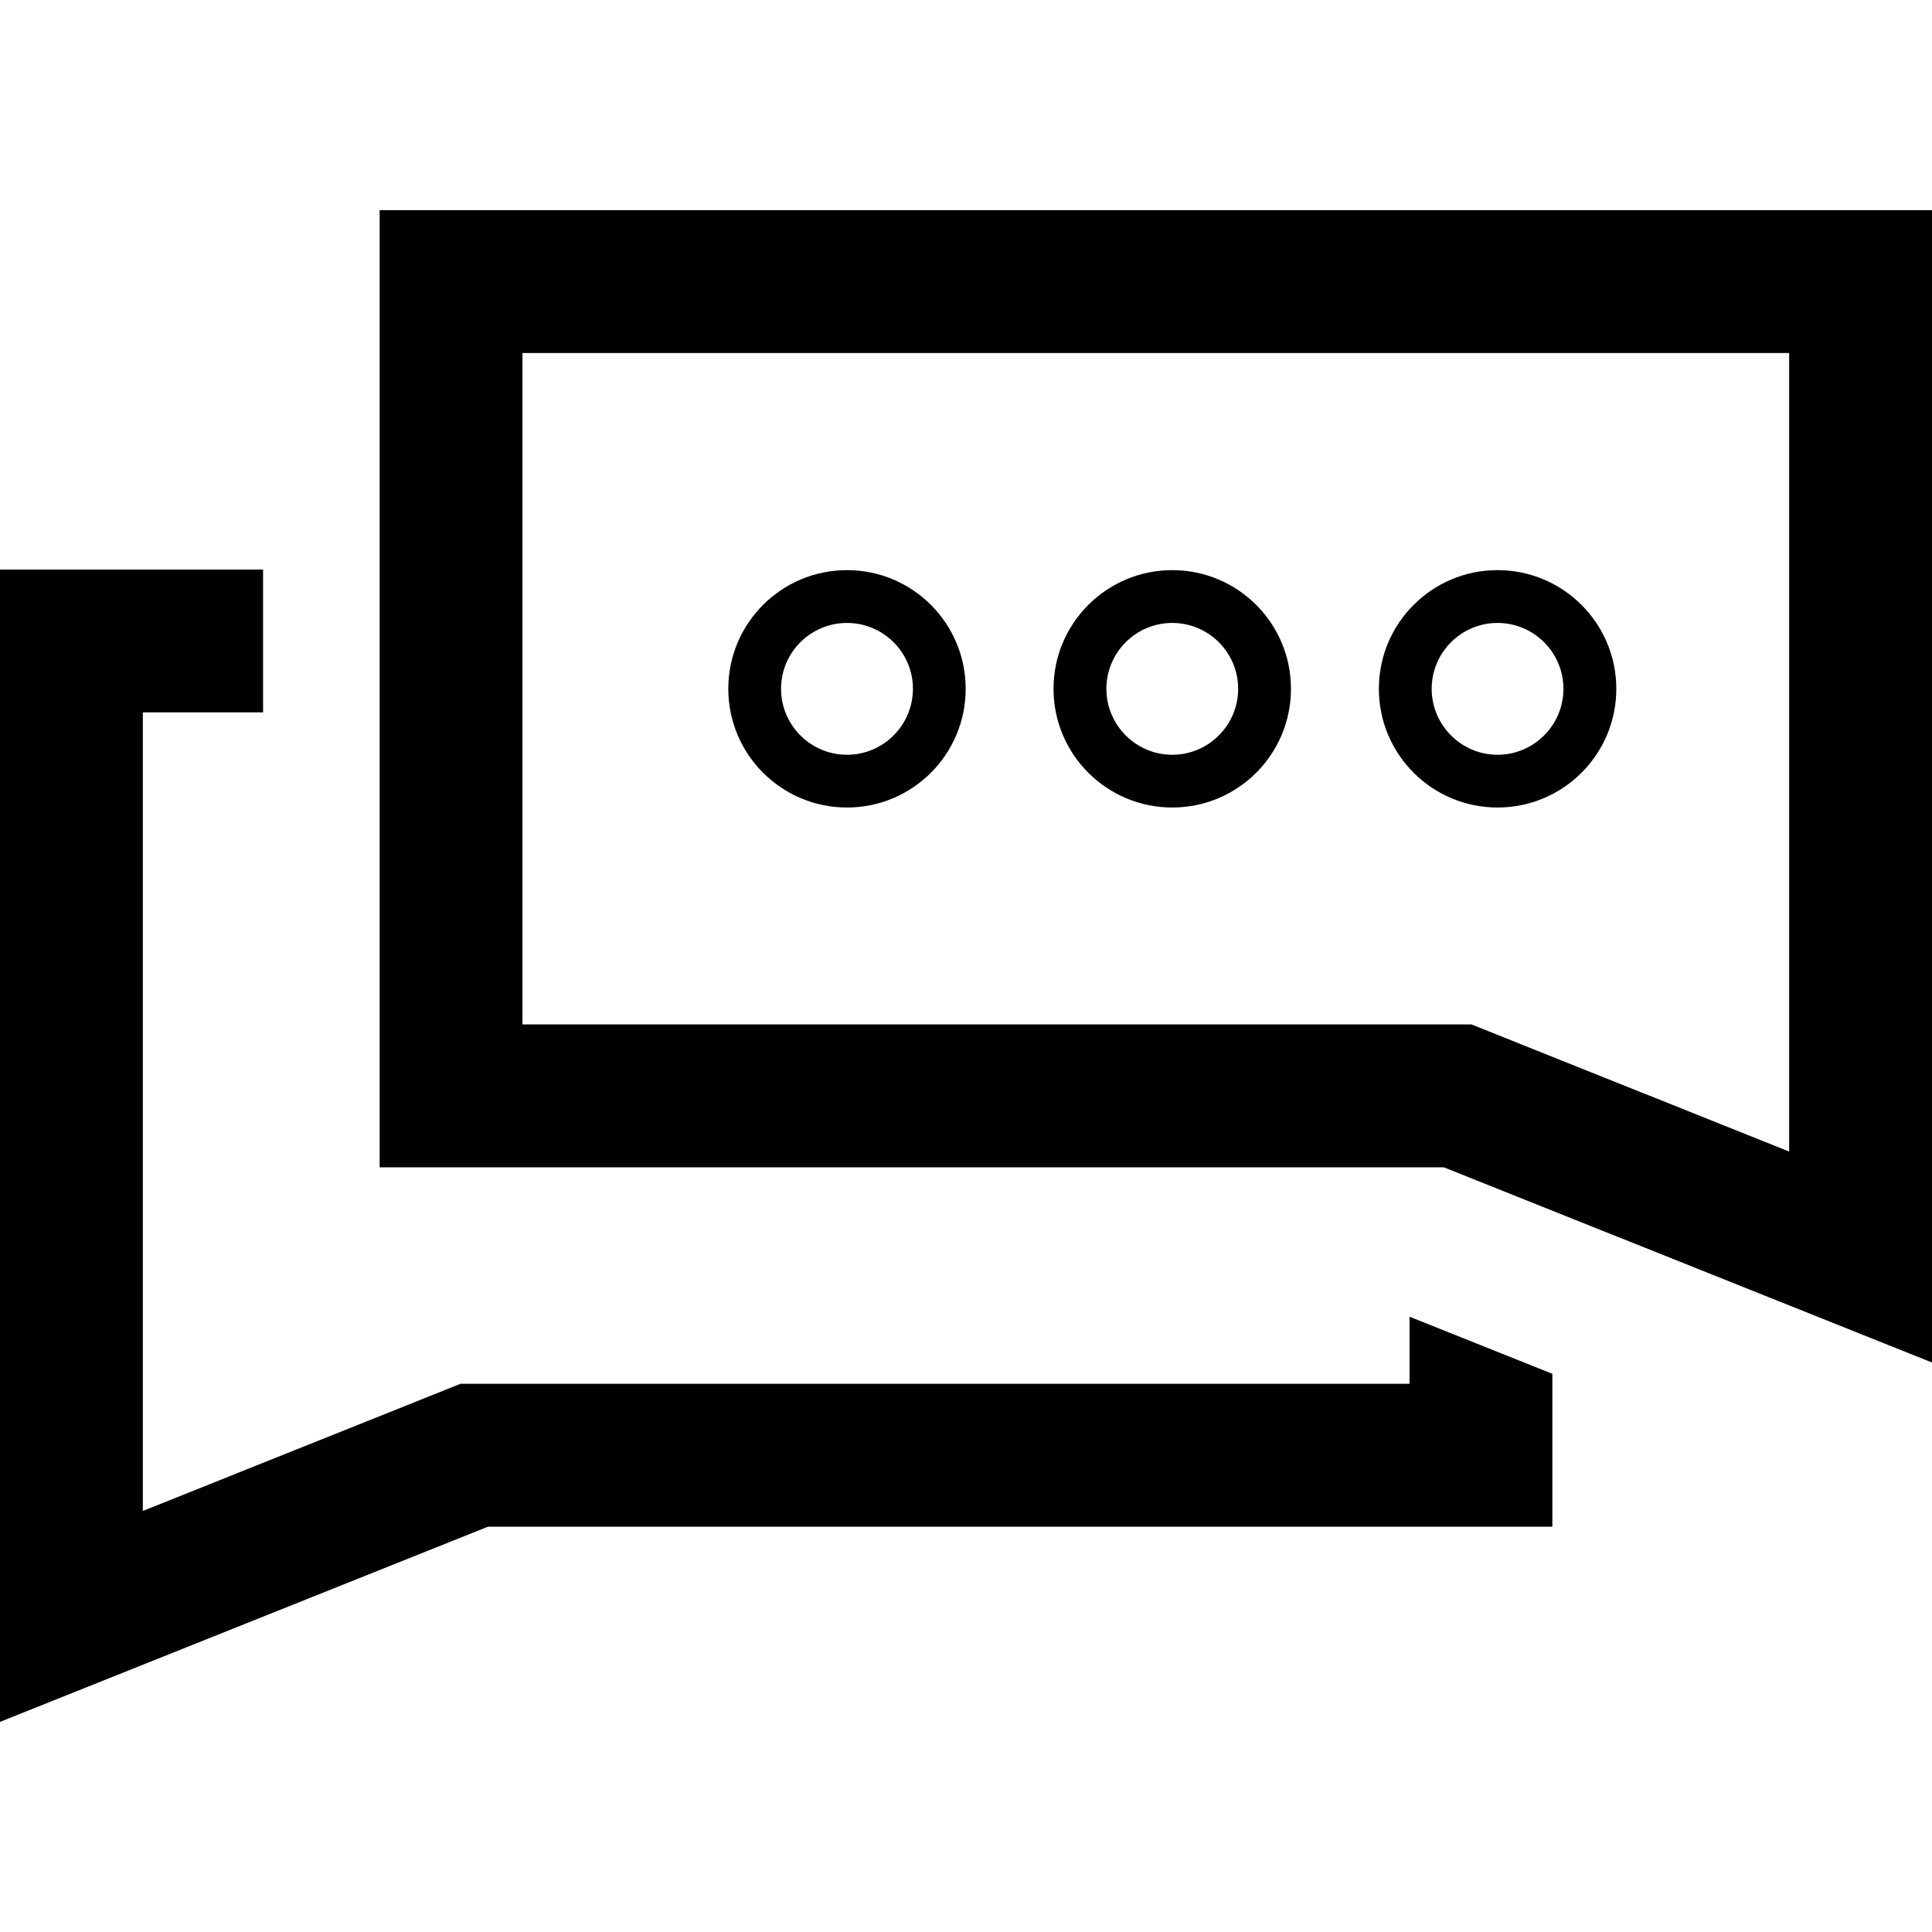 <?xml version="1.0" encoding="iso-8859-1"?>
<!-- Uploaded to: SVG Repo, www.svgrepo.com, Generator: SVG Repo Mixer Tools -->
<!DOCTYPE svg PUBLIC "-//W3C//DTD SVG 1.1//EN" "http://www.w3.org/Graphics/SVG/1.1/DTD/svg11.dtd">
<svg fill="#000000" version="1.1" id="Capa_1" xmlns="http://www.w3.org/2000/svg" xmlns:xlink="http://www.w3.org/1999/xlink" 
	 width="800px" height="800px" viewBox="0 0 30 30" xml:space="preserve">
<g>
	<g>
		<g>
			<g>
				<polygon points="21.887,21.487 7.152,21.487 2.218,23.462 2.218,11.062 4.085,11.062 4.085,8.844 0,8.844 0,23.706 0,26.737 
					7.579,23.706 24.105,23.706 24.105,21.333 21.887,20.446 				"/>
				<path d="M5.895,3.263v3.771v2.218v8.874h16.526l1.274,0.51l2.219,0.887L30,21.157v-3.031V3.263H5.895z M27.782,17.881
					l-1.867-0.747l-2.218-0.887l-0.848-0.34H8.113V9.253V7.034V5.482h19.669V17.881z"/>
			</g>
		</g>
		<g>
			<path d="M13.152,8.853c-1.018,0-1.843,0.825-1.843,1.843s0.825,1.843,1.843,1.843s1.843-0.825,1.843-1.843
				S14.17,8.853,13.152,8.853z M13.152,11.72c-0.564,0-1.024-0.459-1.024-1.024s0.459-1.023,1.024-1.023s1.024,0.459,1.024,1.023
				S13.717,11.72,13.152,11.72z"/>
			<path d="M18.203,8.853c-1.018,0-1.844,0.825-1.844,1.843s0.826,1.843,1.844,1.843s1.843-0.825,1.843-1.843
				S19.221,8.853,18.203,8.853z M18.203,11.72c-0.564,0-1.023-0.459-1.023-1.024s0.459-1.023,1.023-1.023s1.023,0.459,1.023,1.023
				S18.768,11.72,18.203,11.72z"/>
			<path d="M23.254,8.853c-1.018,0-1.843,0.825-1.843,1.843s0.825,1.843,1.843,1.843s1.844-0.825,1.844-1.843
				S24.271,8.853,23.254,8.853z M23.254,11.72c-0.564,0-1.023-0.46-1.023-1.024s0.459-1.023,1.023-1.023s1.023,0.459,1.023,1.023
				S23.818,11.72,23.254,11.72z"/>
		</g>
	</g>
</g>
</svg>